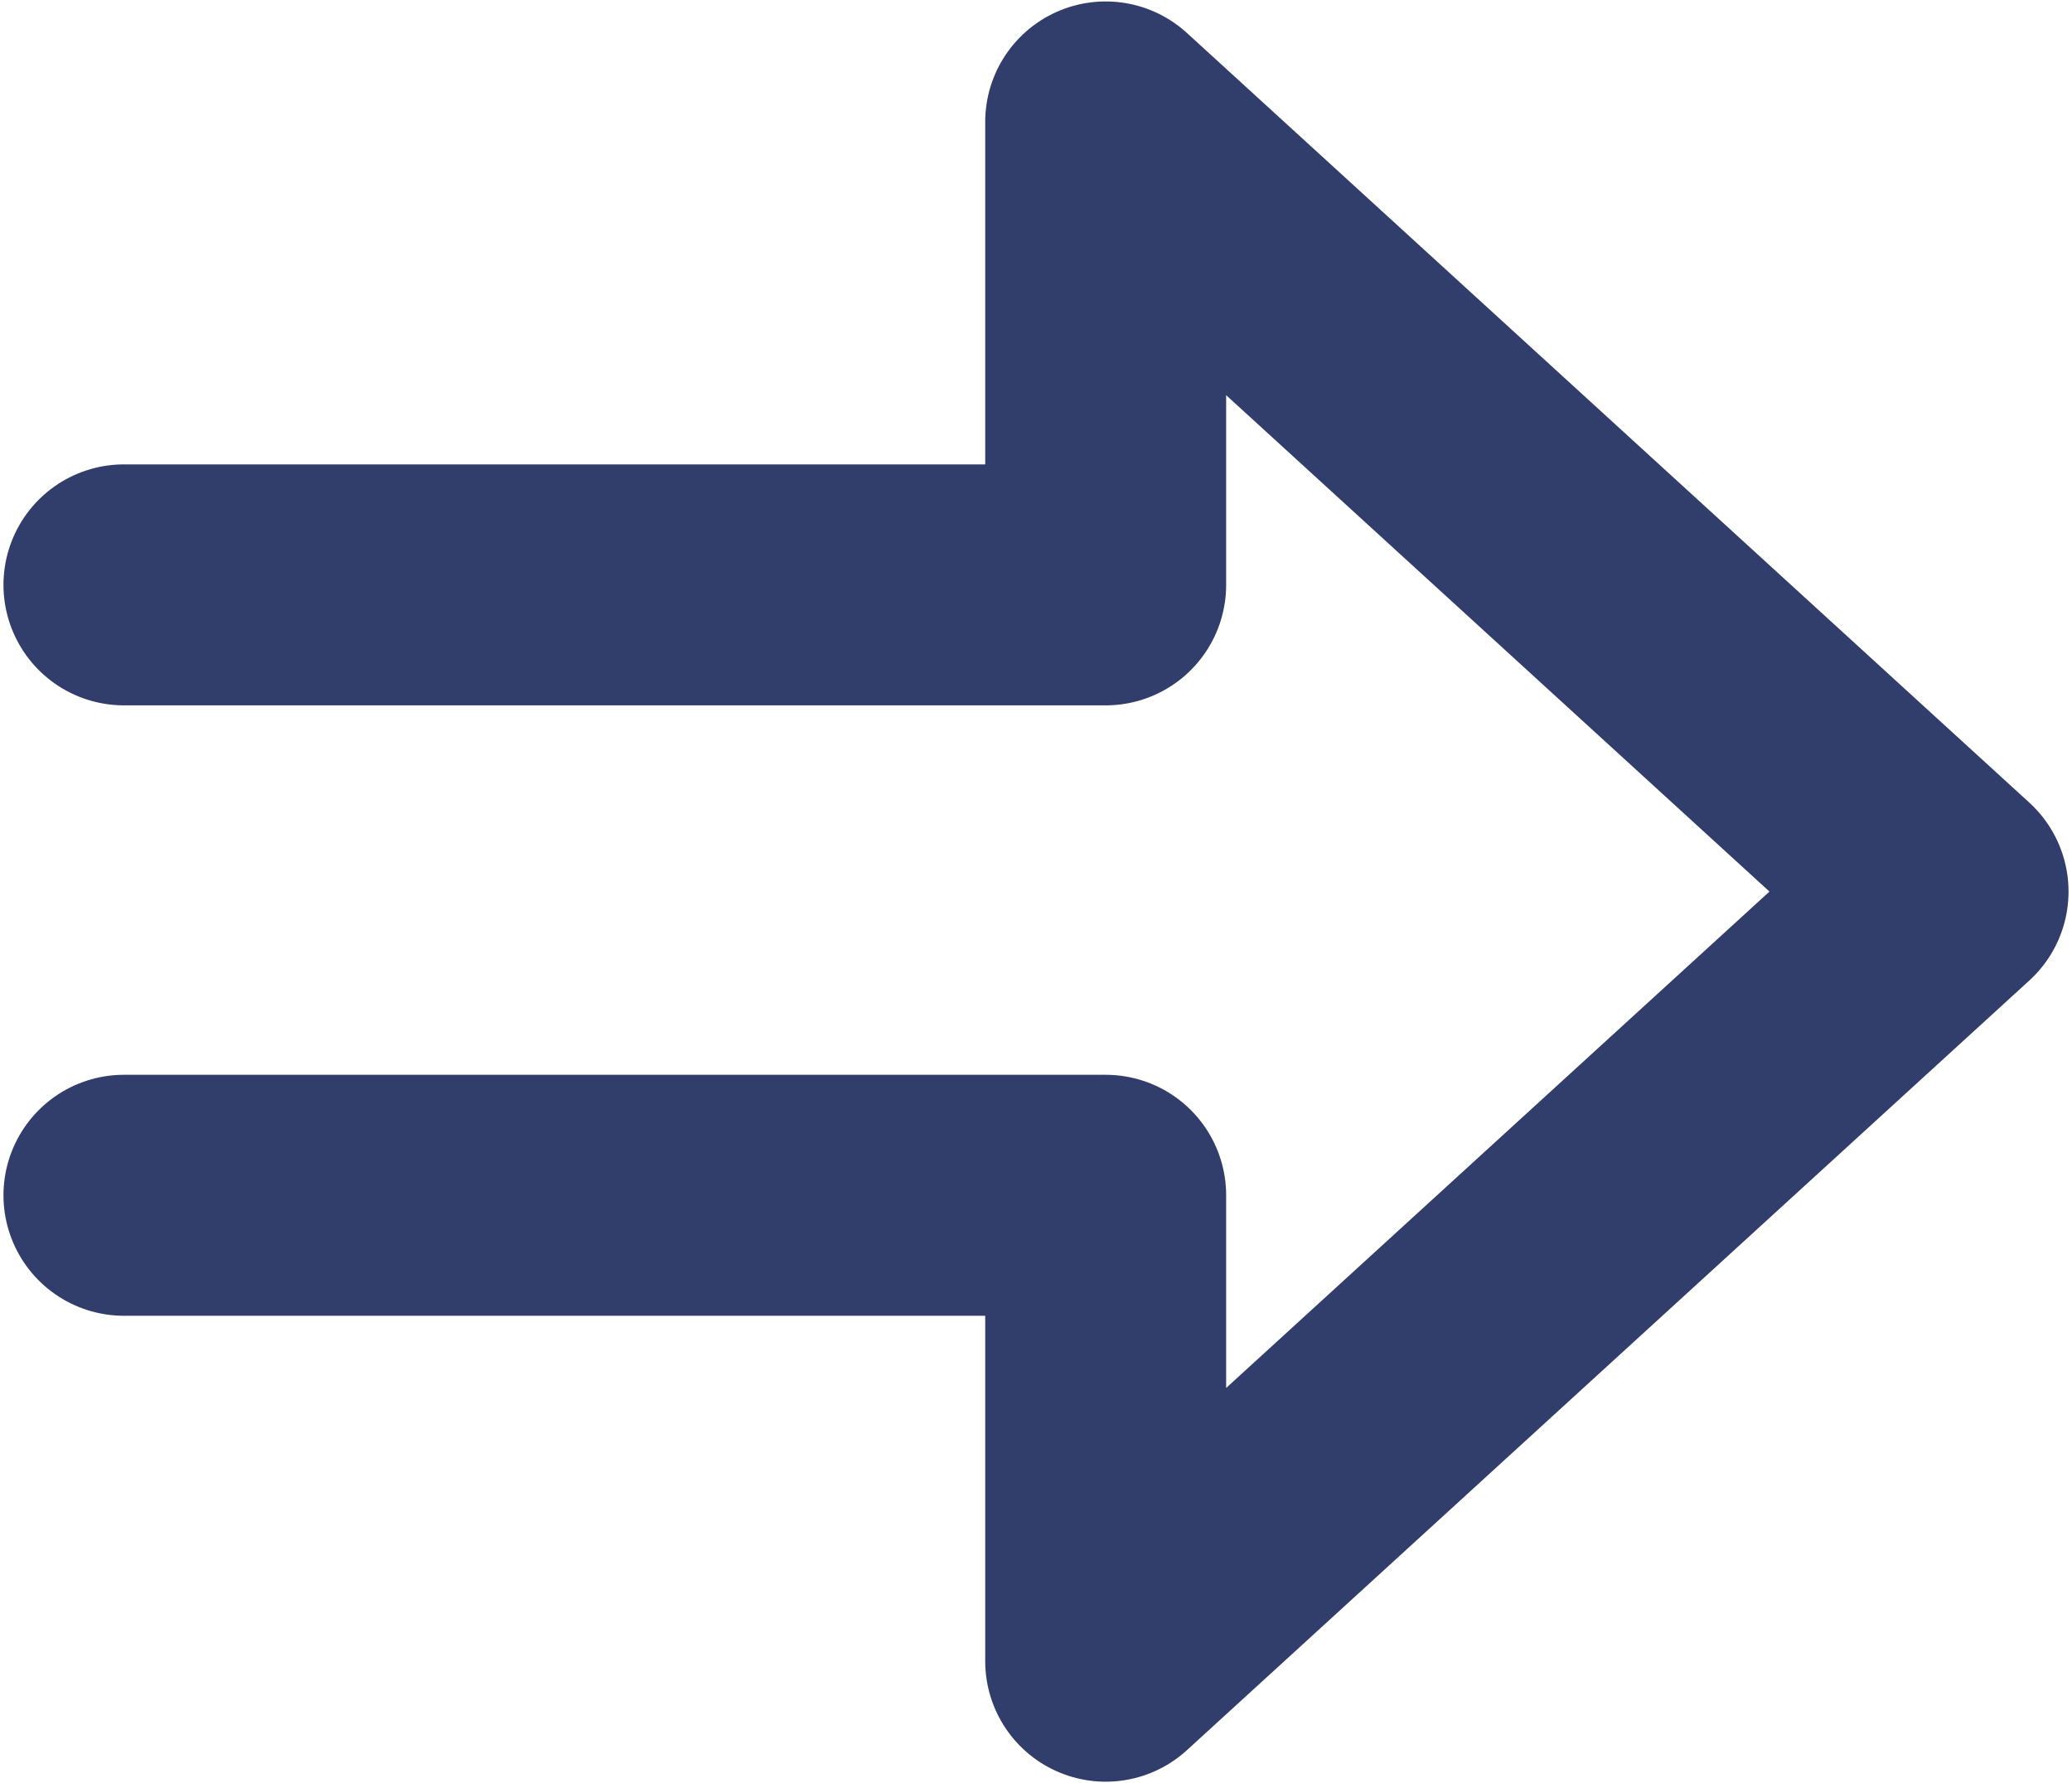 <svg width="43" height="37" viewBox="0 0 43 37" fill="none" xmlns="http://www.w3.org/2000/svg">
<path d="M2.572 24.802H22.946V34.47L40.428 18.5L22.946 2.53V12.136H2.572" stroke="#313D6B" stroke-width="5" stroke-miterlimit="10" stroke-linecap="round" stroke-linejoin="round"/>
</svg>
